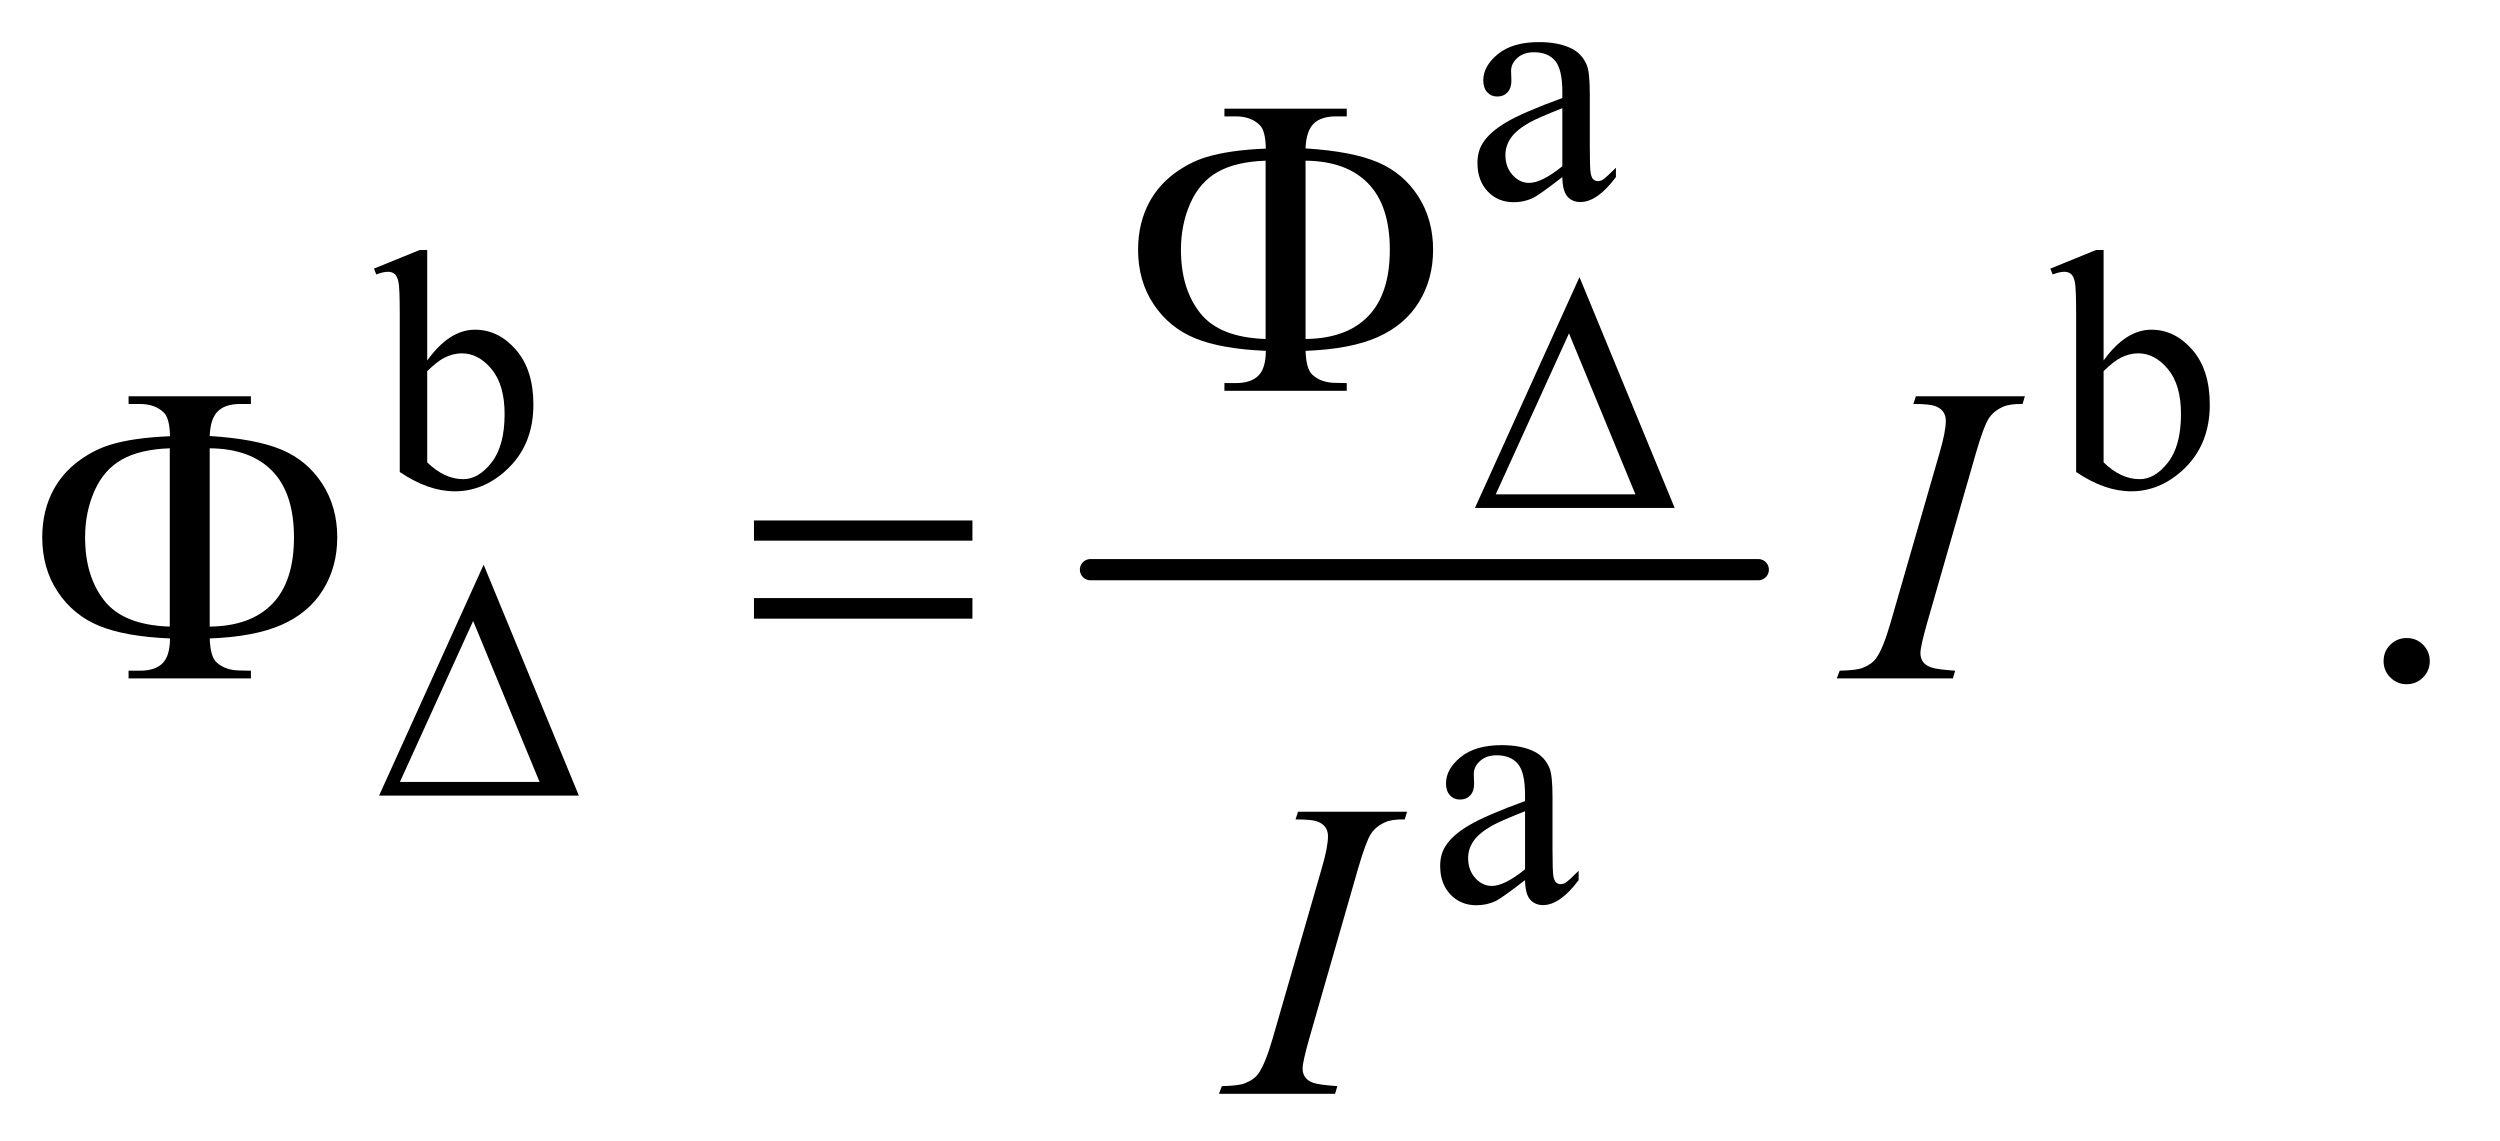 <?xml version="1.0" encoding="UTF-8"?>
<!DOCTYPE svg PUBLIC '-//W3C//DTD SVG 1.0//EN'
          'http://www.w3.org/TR/2001/REC-SVG-20010904/DTD/svg10.dtd'>
<svg stroke-dasharray="none" shape-rendering="auto" xmlns="http://www.w3.org/2000/svg" font-family="'Dialog'" text-rendering="auto" width="92" fill-opacity="1" color-interpolation="auto" color-rendering="auto" preserveAspectRatio="xMidYMid meet" font-size="12px" viewBox="0 0 92 42" fill="black" xmlns:xlink="http://www.w3.org/1999/xlink" stroke="black" image-rendering="auto" stroke-miterlimit="10" stroke-linecap="square" stroke-linejoin="miter" font-style="normal" stroke-width="1" height="42" stroke-dashoffset="0" font-weight="normal" stroke-opacity="1"
><!--Generated by the Batik Graphics2D SVG Generator--><defs id="genericDefs"
  /><g
  ><defs id="defs1"
    ><clipPath clipPathUnits="userSpaceOnUse" id="clipPath1"
      ><path d="M1.042 4.058 L59.166 4.058 L59.166 30.702 L1.042 30.702 L1.042 4.058 Z"
      /></clipPath
      ><clipPath clipPathUnits="userSpaceOnUse" id="clipPath2"
      ><path d="M33.301 130.074 L33.301 984.051 L1890.293 984.051 L1890.293 130.074 Z"
      /></clipPath
    ></defs
    ><g stroke-width="16" transform="scale(1.576,1.576) translate(-1.042,-4.058) matrix(0.031,0,0,0.031,0,0)" stroke-linejoin="round" stroke-linecap="round"
    ><line y2="560" fill="none" x1="855" clip-path="url(#clipPath2)" x2="1358" y1="560"
    /></g
    ><g transform="matrix(0.049,0,0,0.049,-1.643,-6.395)"
    ><path d="M1206.875 263.5 Q1189.25 277.125 1184.75 279.25 Q1178 282.375 1170.375 282.375 Q1158.5 282.375 1150.812 274.25 Q1143.125 266.125 1143.125 252.875 Q1143.125 244.5 1146.875 238.375 Q1152 229.875 1164.688 222.375 Q1177.375 214.875 1206.875 204.125 L1206.875 199.625 Q1206.875 182.5 1201.438 176.125 Q1196 169.75 1185.625 169.75 Q1177.75 169.75 1173.125 174 Q1168.375 178.25 1168.375 183.75 L1168.625 191 Q1168.625 196.75 1165.688 199.875 Q1162.75 203 1158 203 Q1153.375 203 1150.438 199.75 Q1147.5 196.5 1147.5 190.875 Q1147.5 180.125 1158.5 171.125 Q1169.5 162.125 1189.375 162.125 Q1204.625 162.125 1214.375 167.25 Q1221.75 171.125 1225.25 179.375 Q1227.5 184.75 1227.5 201.375 L1227.5 240.25 Q1227.5 256.625 1228.125 260.312 Q1228.75 264 1230.188 265.25 Q1231.625 266.5 1233.5 266.5 Q1235.5 266.5 1237 265.625 Q1239.625 264 1247.125 256.5 L1247.125 263.5 Q1233.125 282.25 1220.375 282.25 Q1214.25 282.25 1210.625 278 Q1207 273.75 1206.875 263.5 ZM1206.875 255.375 L1206.875 211.75 Q1188 219.25 1182.5 222.375 Q1172.625 227.875 1168.375 233.875 Q1164.125 239.875 1164.125 247 Q1164.125 256 1169.5 261.938 Q1174.875 267.875 1181.875 267.875 Q1191.375 267.875 1206.875 255.375 Z" stroke="none" clip-path="url(#clipPath2)"
    /></g
    ><g transform="matrix(0.049,0,0,0.049,-1.643,-6.395)"
    ><path d="M354.375 401.25 Q371 378.125 390.25 378.125 Q407.875 378.125 421 393.188 Q434.125 408.25 434.125 434.375 Q434.125 464.875 413.875 483.5 Q396.5 499.5 375.125 499.5 Q365.125 499.5 354.812 495.875 Q344.5 492.25 333.75 485 L333.75 366.375 Q333.75 346.875 332.812 342.375 Q331.875 337.875 329.875 336.25 Q327.875 334.625 324.875 334.625 Q321.375 334.625 316.125 336.625 L314.375 332.25 L348.75 318.25 L354.375 318.25 L354.375 401.25 ZM354.375 409.25 L354.375 477.75 Q360.75 484 367.562 487.188 Q374.375 490.375 381.5 490.375 Q392.875 490.375 402.688 477.875 Q412.5 465.375 412.5 441.5 Q412.5 419.5 402.688 407.688 Q392.875 395.875 380.375 395.875 Q373.75 395.875 367.125 399.25 Q362.125 401.75 354.375 409.25 ZM1613.375 401.25 Q1630 378.125 1649.25 378.125 Q1666.875 378.125 1680 393.188 Q1693.125 408.25 1693.125 434.375 Q1693.125 464.875 1672.875 483.5 Q1655.5 499.5 1634.125 499.5 Q1624.125 499.5 1613.812 495.875 Q1603.5 492.25 1592.75 485 L1592.75 366.375 Q1592.75 346.875 1591.812 342.375 Q1590.875 337.875 1588.875 336.25 Q1586.875 334.625 1583.875 334.625 Q1580.375 334.625 1575.125 336.625 L1573.375 332.25 L1607.75 318.25 L1613.375 318.25 L1613.375 401.25 ZM1613.375 409.25 L1613.375 477.75 Q1619.75 484 1626.562 487.188 Q1633.375 490.375 1640.5 490.375 Q1651.875 490.375 1661.688 477.875 Q1671.5 465.375 1671.5 441.5 Q1671.5 419.5 1661.688 407.688 Q1651.875 395.875 1639.375 395.875 Q1632.75 395.875 1626.125 399.25 Q1621.125 401.75 1613.375 409.25 Z" stroke="none" clip-path="url(#clipPath2)"
    /></g
    ><g transform="matrix(0.049,0,0,0.049,-1.643,-6.395)"
    ><path d="M1178.875 791.5 Q1161.25 805.125 1156.75 807.25 Q1150 810.375 1142.375 810.375 Q1130.5 810.375 1122.812 802.25 Q1115.125 794.125 1115.125 780.875 Q1115.125 772.5 1118.875 766.375 Q1124 757.875 1136.688 750.375 Q1149.375 742.875 1178.875 732.125 L1178.875 727.625 Q1178.875 710.5 1173.438 704.125 Q1168 697.75 1157.625 697.75 Q1149.75 697.75 1145.125 702 Q1140.375 706.25 1140.375 711.75 L1140.625 719 Q1140.625 724.75 1137.688 727.875 Q1134.75 731 1130 731 Q1125.375 731 1122.438 727.75 Q1119.5 724.5 1119.5 718.875 Q1119.5 708.125 1130.5 699.125 Q1141.5 690.125 1161.375 690.125 Q1176.625 690.125 1186.375 695.25 Q1193.75 699.125 1197.25 707.375 Q1199.5 712.75 1199.5 729.375 L1199.5 768.25 Q1199.5 784.625 1200.125 788.312 Q1200.75 792 1202.188 793.25 Q1203.625 794.5 1205.5 794.5 Q1207.5 794.5 1209 793.625 Q1211.625 792 1219.125 784.5 L1219.125 791.5 Q1205.125 810.25 1192.375 810.25 Q1186.25 810.25 1182.625 806 Q1179 801.75 1178.875 791.5 ZM1178.875 783.375 L1178.875 739.75 Q1160 747.25 1154.5 750.375 Q1144.625 755.875 1140.375 761.875 Q1136.125 767.875 1136.125 775 Q1136.125 784 1141.5 789.938 Q1146.875 795.875 1153.875 795.875 Q1163.375 795.875 1178.875 783.375 Z" stroke="none" clip-path="url(#clipPath2)"
    /></g
    ><g transform="matrix(0.049,0,0,0.049,-1.643,-6.395)"
    ><path d="M1841 609.688 Q1848.344 609.688 1853.344 614.766 Q1858.344 619.844 1858.344 627.031 Q1858.344 634.219 1853.266 639.297 Q1848.188 644.375 1841 644.375 Q1833.812 644.375 1828.734 639.297 Q1823.656 634.219 1823.656 627.031 Q1823.656 619.688 1828.734 614.688 Q1833.812 609.688 1841 609.688 Z" stroke="none" clip-path="url(#clipPath2)"
    /></g
    ><g transform="matrix(0.049,0,0,0.049,-1.643,-6.395)"
    ><path d="M1291.25 512 L1141.25 512 L1219.75 338.625 L1291.25 512 ZM1261.75 501.75 L1211.875 380.875 L1156.875 501.75 L1261.75 501.75 Z" stroke="none" clip-path="url(#clipPath2)"
    /></g
    ><g transform="matrix(0.049,0,0,0.049,-1.643,-6.395)"
    ><path d="M468.25 728 L318.25 728 L396.75 554.625 L468.25 728 ZM438.75 717.75 L388.875 596.875 L333.875 717.75 L438.75 717.75 Z" stroke="none" clip-path="url(#clipPath2)"
    /></g
    ><g transform="matrix(0.049,0,0,0.049,-1.643,-6.395)"
    ><path d="M1014.031 394 Q1014.5 407.594 1019.031 411.812 Q1025.594 418.062 1037 418.062 L1044.969 418.219 L1044.969 424 L953.094 424 L953.094 418.219 L961.531 418.219 Q973.094 418.219 978.641 412.594 Q984.188 406.969 984.188 394 Q950.75 392.594 931.219 384.625 Q911.688 376.656 899.969 359.078 Q888.25 341.5 888.25 318.062 Q888.25 297.75 897 281.812 Q903.875 269.469 915.281 260.953 Q926.688 252.438 939.344 248.531 Q956.688 243.219 984.188 242.125 Q984.031 228.688 979.5 224.312 Q972.938 217.906 961.531 217.906 L953.094 217.906 L953.094 212.125 L1044.969 212.125 L1044.969 217.906 L1037 217.906 Q1025.594 217.906 1020.047 223.453 Q1014.5 229 1014.031 241.969 Q1048.875 244.156 1068.094 252.281 Q1087.312 260.406 1098.562 277.828 Q1109.812 295.25 1109.812 318.062 Q1109.812 340.25 1099.109 357.516 Q1088.406 374.781 1068.016 383.766 Q1047.625 392.75 1014.031 394 ZM1014.031 385.094 Q1044.812 384.781 1061.062 367.984 Q1077.312 351.188 1077.312 318.062 Q1077.312 285.094 1061.062 268.297 Q1044.812 251.5 1014.031 251.188 L1014.031 385.094 ZM984.031 385.094 L984.031 251.188 Q961.688 251.969 948.094 259.625 Q934.5 267.281 927.469 283.219 Q920.438 299.156 920.438 318.062 Q920.438 347.438 934.969 365.719 Q949.5 384 984.031 385.094 Z" stroke="none" clip-path="url(#clipPath2)"
    /></g
    ><g transform="matrix(0.049,0,0,0.049,-1.643,-6.395)"
    ><path d="M191.031 610 Q191.5 623.594 196.031 627.812 Q202.594 634.062 214 634.062 L221.969 634.219 L221.969 640 L130.094 640 L130.094 634.219 L138.531 634.219 Q150.094 634.219 155.641 628.594 Q161.188 622.969 161.188 610 Q127.75 608.594 108.219 600.625 Q88.688 592.656 76.969 575.078 Q65.25 557.5 65.25 534.062 Q65.25 513.75 74 497.812 Q80.875 485.469 92.281 476.953 Q103.688 468.438 116.344 464.531 Q133.688 459.219 161.188 458.125 Q161.031 444.688 156.5 440.312 Q149.938 433.906 138.531 433.906 L130.094 433.906 L130.094 428.125 L221.969 428.125 L221.969 433.906 L214 433.906 Q202.594 433.906 197.047 439.453 Q191.5 445 191.031 457.969 Q225.875 460.156 245.094 468.281 Q264.312 476.406 275.562 493.828 Q286.812 511.25 286.812 534.062 Q286.812 556.25 276.109 573.516 Q265.406 590.781 245.016 599.766 Q224.625 608.75 191.031 610 ZM191.031 601.094 Q221.812 600.781 238.062 583.984 Q254.312 567.188 254.312 534.062 Q254.312 501.094 238.062 484.297 Q221.812 467.5 191.031 467.188 L191.031 601.094 ZM161.031 601.094 L161.031 467.188 Q138.688 467.969 125.094 475.625 Q111.5 483.281 104.469 499.219 Q97.438 515.156 97.438 534.062 Q97.438 563.438 111.969 581.719 Q126.5 600 161.031 601.094 ZM599.781 521.406 L763.844 521.406 L763.844 536.562 L599.781 536.562 L599.781 521.406 ZM599.781 579.688 L763.844 579.688 L763.844 595.156 L599.781 595.156 L599.781 579.688 Z" stroke="none" clip-path="url(#clipPath2)"
    /></g
    ><g transform="matrix(0.049,0,0,0.049,-1.643,-6.395)"
    ><path d="M1501.906 634.219 L1500.188 640 L1413 640 L1415.188 634.219 Q1428.312 633.906 1432.531 632.031 Q1439.406 629.375 1442.688 624.688 Q1447.844 617.344 1453.312 598.438 L1490.188 470.625 Q1494.875 454.688 1494.875 446.562 Q1494.875 442.5 1492.844 439.688 Q1490.812 436.875 1486.672 435.391 Q1482.531 433.906 1470.5 433.906 L1472.375 428.125 L1554.25 428.125 L1552.531 433.906 Q1542.531 433.75 1537.688 436.094 Q1530.656 439.219 1526.984 445 Q1523.312 450.781 1517.531 470.625 L1480.812 598.438 Q1475.812 616.094 1475.812 620.938 Q1475.812 624.844 1477.766 627.578 Q1479.719 630.312 1484.016 631.797 Q1488.312 633.281 1501.906 634.219 Z" stroke="none" clip-path="url(#clipPath2)"
    /></g
    ><g transform="matrix(0.049,0,0,0.049,-1.643,-6.395)"
    ><path d="M1037.906 946.219 L1036.188 952 L949 952 L951.188 946.219 Q964.312 945.906 968.531 944.031 Q975.406 941.375 978.688 936.688 Q983.844 929.344 989.312 910.438 L1026.188 782.625 Q1030.875 766.688 1030.875 758.562 Q1030.875 754.5 1028.844 751.688 Q1026.812 748.875 1022.672 747.391 Q1018.531 745.906 1006.5 745.906 L1008.375 740.125 L1090.25 740.125 L1088.531 745.906 Q1078.531 745.75 1073.688 748.094 Q1066.656 751.219 1062.984 757 Q1059.312 762.781 1053.531 782.625 L1016.812 910.438 Q1011.812 928.094 1011.812 932.938 Q1011.812 936.844 1013.766 939.578 Q1015.719 942.312 1020.016 943.797 Q1024.312 945.281 1037.906 946.219 Z" stroke="none" clip-path="url(#clipPath2)"
    /></g
  ></g
></svg
>
